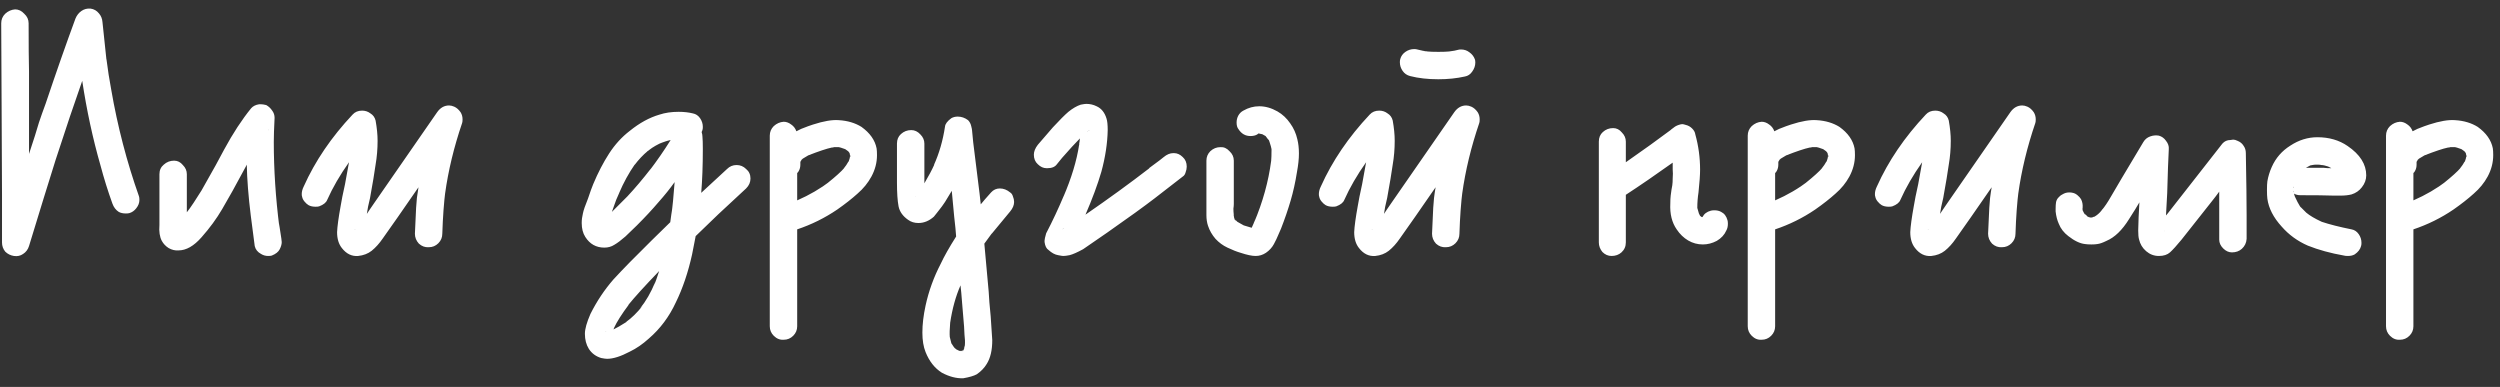 <?xml version="1.0" encoding="UTF-8"?> <svg xmlns="http://www.w3.org/2000/svg" width="168" height="26" viewBox="0 0 168 26" fill="none"><rect x="0" y="0" width="168" height="26" fill="#333333" stroke="none"/><path d="M9.341 13.198C9.359 13.251 9.368 13.331 9.368 13.438C9.368 13.634 9.297 13.821 9.155 13.998C9.03 14.159 8.879 14.265 8.701 14.319C8.648 14.336 8.567 14.345 8.461 14.345C8.265 14.345 8.105 14.31 7.98 14.239C7.785 14.114 7.642 13.927 7.553 13.678C7.251 12.842 6.984 11.988 6.753 11.117C6.237 9.32 5.828 7.425 5.526 5.433C5.01 6.892 4.414 8.662 3.738 10.743C3.24 12.326 2.644 14.257 1.95 16.534C1.879 16.765 1.745 16.943 1.55 17.067C1.372 17.192 1.167 17.236 0.936 17.201C0.705 17.165 0.509 17.067 0.349 16.907C0.207 16.729 0.135 16.525 0.135 16.293L0.135 13.038L0.109 7.301L0.082 1.564C0.082 1.315 0.171 1.101 0.349 0.924C0.545 0.746 0.767 0.648 1.016 0.63C1.247 0.63 1.452 0.728 1.63 0.924C1.825 1.101 1.923 1.315 1.923 1.564C1.923 3.005 1.932 4.09 1.95 4.819V10.343L2.35 9.115C2.421 8.884 2.51 8.591 2.617 8.235C2.742 7.861 2.893 7.434 3.071 6.954C3.782 4.837 4.449 2.934 5.072 1.244C5.161 1.03 5.294 0.861 5.472 0.737C5.65 0.612 5.855 0.559 6.086 0.577C6.317 0.612 6.504 0.719 6.646 0.897C6.789 1.057 6.869 1.253 6.886 1.484C6.993 2.551 7.082 3.396 7.153 4.019V3.966C7.242 4.677 7.349 5.362 7.473 6.02C7.9 8.493 8.523 10.885 9.341 13.198ZM18.932 16.267C18.932 16.409 18.888 16.569 18.799 16.747C18.71 16.925 18.532 17.067 18.265 17.174C18.212 17.192 18.132 17.201 18.025 17.201C17.847 17.201 17.687 17.156 17.545 17.067C17.314 16.943 17.171 16.765 17.118 16.534C17.047 16.018 16.958 15.333 16.851 14.479C16.691 13.18 16.602 12.042 16.584 11.063L16.531 11.17C15.855 12.433 15.321 13.394 14.93 14.052C14.556 14.692 14.094 15.324 13.542 15.946C13.026 16.534 12.511 16.827 11.995 16.827C11.763 16.845 11.541 16.791 11.328 16.667C11.132 16.542 10.981 16.382 10.874 16.187C10.732 15.92 10.678 15.564 10.714 15.119V11.704C10.714 11.437 10.812 11.223 11.007 11.063C11.203 10.885 11.434 10.796 11.701 10.796C11.932 10.796 12.128 10.894 12.288 11.09C12.466 11.268 12.555 11.473 12.555 11.704V13.678V14.265L12.715 14.052L12.582 14.239C12.848 13.883 13.169 13.403 13.542 12.798L14.503 11.09L15.063 10.049C15.65 8.964 16.255 8.039 16.878 7.274C17.002 7.132 17.18 7.043 17.411 7.007H17.545C17.634 7.007 17.749 7.025 17.892 7.061C18.052 7.15 18.185 7.274 18.292 7.434C18.399 7.577 18.452 7.737 18.452 7.915C18.416 8.626 18.399 9.169 18.399 9.542C18.399 11.392 18.523 13.296 18.772 15.253L18.746 14.986L18.906 16.026L18.932 16.267ZM18.025 8.769C18.061 8.733 18.078 8.706 18.078 8.688L18.025 8.769ZM11.995 15.012H11.968H11.995ZM12.155 15.039H12.128H12.155ZM30.951 7.541C31.04 7.683 31.084 7.844 31.084 8.021C31.084 8.128 31.075 8.208 31.057 8.262C30.506 9.88 30.123 11.464 29.91 13.011L29.937 12.771C29.83 13.607 29.759 14.586 29.723 15.706C29.723 15.955 29.634 16.169 29.456 16.347C29.278 16.525 29.065 16.613 28.816 16.613C28.567 16.631 28.345 16.551 28.149 16.373C27.971 16.178 27.882 15.955 27.882 15.706L27.962 13.972C27.98 13.812 27.998 13.589 28.015 13.305C28.051 13.02 28.087 12.78 28.122 12.584L26.735 14.586L25.721 16.026C25.489 16.364 25.24 16.64 24.974 16.854C24.724 17.049 24.422 17.165 24.066 17.201C23.639 17.236 23.275 17.058 22.972 16.667C22.759 16.4 22.652 16.044 22.652 15.6C22.67 15.208 22.75 14.621 22.892 13.838C22.945 13.5 23.043 13.011 23.186 12.371L23.453 10.903C22.848 11.757 22.358 12.602 21.985 13.438C21.914 13.616 21.736 13.758 21.451 13.865C21.398 13.883 21.318 13.892 21.211 13.892C21.015 13.892 20.855 13.856 20.731 13.785C20.642 13.732 20.553 13.652 20.464 13.545C20.375 13.438 20.322 13.331 20.304 13.225C20.286 13.189 20.277 13.127 20.277 13.038C20.277 12.878 20.322 12.709 20.411 12.531C21.175 10.823 22.27 9.213 23.693 7.701C23.853 7.523 24.066 7.434 24.333 7.434C24.547 7.434 24.733 7.497 24.893 7.621C25.071 7.728 25.187 7.888 25.24 8.101C25.329 8.6 25.374 9.053 25.374 9.462C25.374 10.014 25.329 10.547 25.24 11.063C25.169 11.579 25.045 12.326 24.867 13.305C24.76 13.732 24.689 14.088 24.653 14.372C24.707 14.283 24.778 14.176 24.867 14.052C24.956 13.927 25.053 13.785 25.16 13.625L29.376 7.541C29.59 7.239 29.857 7.087 30.177 7.087C30.284 7.087 30.399 7.114 30.524 7.168C30.684 7.239 30.826 7.363 30.951 7.541ZM24.146 15.386H24.173H24.146ZM23.826 15.439L23.879 15.413H23.853L23.826 15.439ZM24.493 15.84V15.68V15.84ZM50.138 11.357C50.334 11.517 50.432 11.73 50.432 11.997C50.432 12.246 50.334 12.469 50.138 12.664L48.27 14.399L46.749 15.866L46.509 17.094C46.242 18.303 45.878 19.38 45.415 20.323C44.97 21.283 44.366 22.093 43.601 22.751C43.191 23.124 42.765 23.418 42.32 23.631C41.715 23.951 41.208 24.112 40.799 24.112C40.71 24.112 40.577 24.094 40.399 24.058C40.043 23.951 39.767 23.747 39.571 23.445C39.394 23.16 39.305 22.822 39.305 22.43C39.305 22.11 39.429 21.666 39.678 21.096C40.105 20.242 40.621 19.469 41.226 18.775C41.848 18.099 42.702 17.227 43.787 16.16L45.042 14.932L45.148 14.159L45.122 14.399C45.193 13.918 45.264 13.198 45.335 12.237C45.033 12.664 44.668 13.118 44.241 13.598C43.832 14.079 43.352 14.595 42.8 15.146L42.026 15.893C41.742 16.142 41.493 16.329 41.279 16.453C41.084 16.578 40.861 16.64 40.612 16.64C40.061 16.64 39.634 16.4 39.331 15.92C39.171 15.671 39.091 15.359 39.091 14.986C39.091 14.772 39.118 14.559 39.171 14.345C39.207 14.15 39.322 13.812 39.518 13.331C39.66 12.905 39.776 12.584 39.865 12.371C40.185 11.606 40.541 10.921 40.932 10.316C41.324 9.711 41.786 9.204 42.32 8.795C42.978 8.262 43.645 7.897 44.321 7.701C44.695 7.577 45.122 7.514 45.602 7.514C45.958 7.514 46.278 7.55 46.562 7.621C46.758 7.657 46.918 7.763 47.043 7.941C47.167 8.119 47.23 8.315 47.23 8.528C47.23 8.617 47.221 8.688 47.203 8.742C47.203 8.76 47.185 8.804 47.15 8.875C47.185 8.982 47.203 9.08 47.203 9.169C47.221 9.347 47.23 9.631 47.23 10.023C47.23 11.108 47.194 12.086 47.123 12.958L48.857 11.357C49.035 11.179 49.249 11.09 49.498 11.09C49.747 11.09 49.96 11.179 50.138 11.357ZM43.627 11.49C44.143 10.814 44.623 10.12 45.068 9.409C44.819 9.462 44.579 9.542 44.348 9.649L44.561 9.542C44.188 9.702 43.876 9.88 43.627 10.076L43.654 10.049L43.601 10.103L43.467 10.183L43.521 10.156C43.218 10.405 42.925 10.716 42.64 11.09L42.667 11.037C42.258 11.624 41.902 12.273 41.599 12.985L41.626 12.931C41.466 13.269 41.342 13.581 41.252 13.865L41.119 14.239L41.279 14.079L42.16 13.198C42.676 12.647 43.209 12.015 43.761 11.303L43.627 11.49ZM43.601 10.103C43.601 10.085 43.601 10.076 43.601 10.076C43.618 10.076 43.627 10.076 43.627 10.076L43.521 10.156C43.556 10.12 43.583 10.103 43.601 10.103ZM43.947 19.202C44.054 18.935 44.17 18.606 44.294 18.215C43.334 19.211 42.631 19.985 42.186 20.536L42.267 20.456C41.786 21.096 41.448 21.63 41.252 22.057L41.279 22.004L41.226 22.137C41.422 22.048 41.715 21.879 42.106 21.63H42.08C42.435 21.381 42.8 21.025 43.174 20.563L43.014 20.723C43.405 20.242 43.743 19.655 44.028 18.962L43.947 19.202ZM42.346 20.349L42.267 20.456L42.346 20.349ZM41.359 22.084L41.279 22.11L41.359 22.084ZM40.666 22.297C40.701 22.297 40.728 22.288 40.745 22.27L40.666 22.297ZM58.907 9.969C58.925 10.076 58.934 10.227 58.934 10.423C58.934 10.921 58.809 11.401 58.56 11.864C58.329 12.291 58.018 12.673 57.626 13.011C57.253 13.349 56.799 13.705 56.266 14.079C55.429 14.648 54.531 15.092 53.571 15.413V21.924C53.571 22.173 53.482 22.386 53.304 22.564C53.126 22.742 52.912 22.831 52.663 22.831C52.414 22.849 52.192 22.76 51.996 22.564C51.818 22.386 51.729 22.173 51.729 21.924V19.095V9.115C51.729 8.866 51.818 8.653 51.996 8.475C52.192 8.297 52.414 8.199 52.663 8.182C52.841 8.182 53.01 8.244 53.17 8.368C53.33 8.475 53.446 8.626 53.517 8.822L53.837 8.662C54.193 8.52 54.46 8.422 54.638 8.368C55.349 8.137 55.928 8.039 56.372 8.075C56.959 8.11 57.466 8.262 57.893 8.528C58.462 8.938 58.8 9.418 58.907 9.969ZM55.625 12.291C56.159 11.864 56.532 11.526 56.746 11.277L56.693 11.33C56.835 11.152 56.933 11.01 56.986 10.903C56.986 10.885 56.995 10.877 57.013 10.877L57.039 10.823L57.093 10.663C57.111 10.61 57.119 10.53 57.119 10.423L57.093 10.29L57.013 10.183L56.986 10.156L56.799 10.023C56.55 9.934 56.408 9.889 56.372 9.889H56.025H56.052L55.945 9.916H55.812H55.892C55.554 9.987 55.02 10.165 54.291 10.45L54.344 10.423L53.944 10.663L53.864 10.743L53.784 10.877V10.93L53.811 10.983L53.784 10.93V11.063C53.784 11.223 53.748 11.366 53.677 11.49C53.642 11.561 53.606 11.606 53.571 11.624V11.944V13.465C54.389 13.109 55.136 12.673 55.812 12.157L55.625 12.291ZM55.945 9.916C55.963 9.898 55.99 9.889 56.025 9.889C55.99 9.907 55.945 9.916 55.892 9.916H55.945ZM56.426 9.916H56.532H56.426ZM56.826 10.023L56.959 10.129L56.826 10.023ZM56.959 10.129L56.986 10.156L56.959 10.129ZM57.039 10.183L57.066 10.236L57.039 10.183ZM57.066 10.236C57.066 10.236 57.048 10.218 57.013 10.183L57.066 10.263V10.236ZM57.119 10.316C57.084 10.281 57.066 10.263 57.066 10.263L57.119 10.316ZM54.504 10.37C54.433 10.405 54.38 10.423 54.344 10.423L54.504 10.37ZM57.146 10.503V10.423L57.119 10.476V10.45V10.476C57.119 10.547 57.111 10.601 57.093 10.636C57.111 10.601 57.119 10.556 57.119 10.503L57.146 10.556V10.503ZM57.119 10.476C57.119 10.476 57.119 10.485 57.119 10.503C57.119 10.503 57.128 10.503 57.146 10.503H57.119V10.476ZM53.917 10.636L53.891 10.69L53.917 10.636ZM53.864 10.743C53.864 10.725 53.873 10.716 53.891 10.716H53.864V10.743ZM53.757 10.716V10.743V10.716ZM53.784 10.93C53.766 10.93 53.757 10.948 53.757 10.983C53.757 10.948 53.766 10.93 53.784 10.93ZM53.677 13.412L53.571 13.465L53.677 13.412ZM66.6 15.76C66.636 15.724 66.654 15.697 66.654 15.68L66.147 16.373L66.44 19.602C66.458 20.011 66.503 20.563 66.574 21.256L66.68 22.858C66.68 23.533 66.556 24.067 66.307 24.459C66.147 24.725 65.924 24.957 65.64 25.152C65.444 25.259 65.142 25.348 64.733 25.419C64.27 25.437 63.79 25.312 63.292 25.046C62.811 24.743 62.447 24.281 62.198 23.658C62.055 23.302 61.984 22.866 61.984 22.351C61.984 21.799 62.055 21.194 62.198 20.536C62.411 19.558 62.749 18.624 63.212 17.734C63.443 17.236 63.79 16.622 64.252 15.893C64.234 15.591 64.19 15.137 64.119 14.532L63.959 12.824L63.505 13.572C63.363 13.785 63.247 13.945 63.158 14.052C63.105 14.123 63.043 14.203 62.971 14.292C62.918 14.363 62.847 14.452 62.758 14.559C62.438 14.844 62.091 14.986 61.717 14.986C61.45 14.986 61.219 14.915 61.024 14.772C60.668 14.523 60.454 14.221 60.383 13.865C60.312 13.492 60.276 12.958 60.276 12.264V9.649C60.276 9.382 60.365 9.169 60.543 9.009C60.739 8.831 60.97 8.742 61.237 8.742C61.468 8.742 61.673 8.84 61.851 9.035C62.029 9.213 62.118 9.418 62.118 9.649V11.597V12.318C62.402 11.837 62.625 11.419 62.785 11.063C62.767 11.063 62.758 11.072 62.758 11.09C63.114 10.307 63.363 9.445 63.505 8.502C63.523 8.324 63.665 8.137 63.932 7.941C64.057 7.87 64.199 7.835 64.359 7.835C64.608 7.835 64.839 7.915 65.053 8.075C65.159 8.182 65.231 8.315 65.266 8.475C65.302 8.617 65.32 8.706 65.32 8.742L65.4 9.569C65.471 10.12 65.613 11.268 65.827 13.011L65.907 13.732C66.049 13.554 66.28 13.287 66.6 12.931C66.76 12.753 66.956 12.664 67.188 12.664C67.436 12.664 67.668 12.753 67.881 12.931C67.97 12.985 68.032 13.073 68.068 13.198C68.121 13.322 68.148 13.447 68.148 13.572C68.148 13.785 68.059 13.998 67.881 14.212L66.6 15.76ZM61.637 13.171H61.584H61.637ZM61.504 13.198C61.504 13.198 61.504 13.207 61.504 13.225C61.504 13.225 61.495 13.225 61.477 13.225L61.531 13.198H61.504ZM61.45 13.225H61.477H61.45ZM66.574 15.813L66.6 15.76L66.574 15.813ZM63.852 21.683C63.816 22.11 63.807 22.43 63.825 22.644L63.932 23.071C63.932 23.071 63.985 23.151 64.092 23.311C64.128 23.364 64.172 23.409 64.226 23.445C64.261 23.48 64.288 23.498 64.306 23.498L64.466 23.578H64.653L64.679 23.551L64.759 23.524V23.498L64.839 23.204C64.857 22.991 64.848 22.751 64.813 22.484C64.795 22.235 64.786 22.057 64.786 21.95L64.653 20.349C64.617 19.851 64.581 19.46 64.546 19.175C64.226 19.904 63.994 20.741 63.852 21.683ZM63.879 21.47C63.879 21.523 63.87 21.568 63.852 21.603C63.87 21.568 63.879 21.523 63.879 21.47ZM63.852 22.804V22.697V22.804ZM64.759 23.471C64.795 23.436 64.813 23.4 64.813 23.364V23.258V23.364L64.759 23.471ZM64.119 23.364V23.391V23.364ZM64.759 23.551V23.524L64.733 23.551H64.759ZM64.706 23.551H64.733H64.706ZM64.733 23.578V23.551V23.578ZM64.653 23.631C64.688 23.596 64.706 23.569 64.706 23.551L64.653 23.631ZM64.626 23.631C64.661 23.596 64.688 23.578 64.706 23.578C64.688 23.578 64.661 23.596 64.626 23.631ZM64.599 23.605H64.573H64.599H64.626H64.599C64.617 23.605 64.626 23.596 64.626 23.578L64.599 23.605C64.599 23.605 64.59 23.605 64.573 23.605C64.573 23.605 64.573 23.596 64.573 23.578H64.546L64.573 23.605H64.519H64.573H64.599ZM64.573 23.605V23.578V23.605ZM79.481 10.556C79.659 10.716 79.748 10.93 79.748 11.197C79.748 11.321 79.721 11.455 79.668 11.597C79.632 11.722 79.57 11.81 79.481 11.864L77.587 13.331C76.893 13.865 75.835 14.63 74.411 15.626L72.784 16.747C72.392 16.96 72.09 17.094 71.876 17.147C71.699 17.183 71.556 17.201 71.45 17.201C71.396 17.201 71.281 17.183 71.103 17.147C70.889 17.112 70.676 16.996 70.462 16.8C70.32 16.711 70.231 16.534 70.195 16.267V16.16C70.195 16.089 70.231 15.929 70.302 15.68C70.729 14.861 71.129 14.007 71.503 13.118L71.45 13.251C72.001 11.971 72.357 10.796 72.517 9.729V9.783L72.57 9.302L72.037 9.863C71.61 10.343 71.387 10.592 71.37 10.61C71.156 10.877 71.04 11.019 71.023 11.037C70.898 11.214 70.685 11.303 70.382 11.303H70.329C70.115 11.303 69.92 11.214 69.742 11.037C69.564 10.877 69.475 10.663 69.475 10.396C69.475 10.183 69.564 9.96 69.742 9.729C69.777 9.694 70.115 9.302 70.756 8.555C71.201 8.075 71.547 7.728 71.796 7.514C72.081 7.283 72.357 7.123 72.624 7.034C72.802 6.999 72.926 6.981 72.997 6.981C73.246 6.981 73.478 7.034 73.691 7.141C74.011 7.283 74.234 7.559 74.358 7.968C74.411 8.128 74.438 8.386 74.438 8.742C74.42 9.631 74.278 10.565 74.011 11.544C73.762 12.398 73.406 13.358 72.944 14.425C74.491 13.358 75.924 12.318 77.24 11.303H77.213C77.818 10.859 78.147 10.61 78.201 10.556C78.414 10.379 78.627 10.29 78.841 10.29H78.894C79.108 10.29 79.303 10.379 79.481 10.556ZM72.597 8.342V8.502V8.342ZM73.237 8.742L73.131 8.795H73.157L73.237 8.742ZM73.05 8.849L73.077 8.822H73.05V8.849ZM72.997 8.902L72.944 8.929L72.997 8.902ZM72.517 9.729C72.517 9.64 72.526 9.578 72.543 9.542L72.517 9.729ZM71.583 15.306L71.476 15.359L71.53 15.333L71.583 15.306ZM71.476 15.359H71.45L71.396 15.413L71.476 15.359ZM87.181 9.356C87.252 9.64 87.288 9.96 87.288 10.316C87.288 10.672 87.244 11.09 87.155 11.57C87.048 12.246 86.906 12.887 86.728 13.492C86.55 14.096 86.336 14.719 86.087 15.359C86.034 15.466 85.972 15.608 85.9 15.786C85.829 15.964 85.731 16.169 85.607 16.4C85.483 16.631 85.305 16.827 85.073 16.987C84.86 17.129 84.629 17.201 84.38 17.201C84.13 17.201 83.793 17.129 83.366 16.987C83.117 16.916 82.823 16.8 82.485 16.64C82.183 16.498 81.916 16.302 81.684 16.053C81.453 15.786 81.284 15.493 81.178 15.173C81.106 14.959 81.071 14.719 81.071 14.452C81.071 14.185 81.071 14.025 81.071 13.972V12.931V10.796C81.071 10.547 81.16 10.334 81.338 10.156C81.533 9.978 81.756 9.889 82.005 9.889C82.236 9.871 82.441 9.96 82.618 10.156C82.814 10.334 82.912 10.547 82.912 10.796V12.744V13.705C82.912 13.794 82.903 13.901 82.885 14.025C82.885 14.15 82.894 14.292 82.912 14.452C82.894 14.452 82.885 14.434 82.885 14.399C82.885 14.434 82.894 14.461 82.912 14.479V14.639V14.505L82.939 14.666L82.912 14.586C82.912 14.603 82.93 14.648 82.965 14.719L82.939 14.692L82.965 14.719L82.992 14.799L82.965 14.719V14.746L83.072 14.879L82.992 14.746L83.152 14.906L83.579 15.146L84.113 15.306C84.202 15.128 84.282 14.932 84.353 14.719L84.273 14.959C84.86 13.572 85.242 12.193 85.42 10.823V10.85C85.438 10.654 85.447 10.379 85.447 10.023C85.429 9.916 85.385 9.756 85.314 9.542C85.296 9.453 85.26 9.391 85.207 9.356L85.047 9.142L84.806 9.009H84.753C84.718 8.991 84.655 8.982 84.566 8.982L84.513 9.009L84.486 9.035C84.362 9.107 84.211 9.142 84.033 9.142C83.695 9.142 83.428 8.991 83.232 8.688C83.143 8.582 83.099 8.431 83.099 8.235C83.099 8.075 83.134 7.924 83.206 7.781C83.294 7.621 83.41 7.506 83.552 7.434C83.89 7.239 84.246 7.141 84.62 7.141C85.029 7.141 85.438 7.256 85.847 7.488C86.185 7.683 86.47 7.95 86.701 8.288C86.932 8.608 87.092 8.964 87.181 9.356ZM84.54 8.955H84.593L84.566 8.982H84.593H84.62H84.593L84.646 8.955H84.593H84.54ZM84.593 8.955V8.982V8.955ZM84.7 8.982H84.62H84.7ZM84.78 9.009L84.727 8.982L84.78 9.009ZM85.02 9.142L84.94 9.062L84.806 9.009L84.94 9.062L85.02 9.142ZM85.047 9.169C85.064 9.169 85.091 9.187 85.127 9.222C85.091 9.187 85.064 9.169 85.047 9.169ZM85.314 9.489L85.287 9.436L85.314 9.489ZM85.42 9.836C85.42 9.889 85.429 9.934 85.447 9.969C85.429 9.934 85.42 9.889 85.42 9.836ZM82.912 14.479V14.452V14.505V14.479ZM82.939 14.666L82.965 14.719L82.939 14.666ZM82.965 14.746V14.719C82.965 14.737 82.965 14.746 82.965 14.746C82.983 14.746 82.992 14.746 82.992 14.746H82.965ZM94.765 5.113C94.551 5.06 94.382 4.944 94.258 4.766C94.133 4.588 94.071 4.392 94.071 4.179C94.071 4.09 94.08 4.019 94.098 3.966C94.151 3.77 94.267 3.61 94.445 3.485C94.623 3.361 94.818 3.298 95.032 3.298C95.121 3.298 95.192 3.307 95.245 3.325C95.512 3.396 95.743 3.441 95.939 3.459H95.912C96.09 3.476 96.339 3.485 96.659 3.485C96.98 3.485 97.22 3.476 97.38 3.459C97.665 3.423 97.86 3.387 97.967 3.352C98.02 3.334 98.091 3.325 98.18 3.325C98.394 3.325 98.581 3.387 98.741 3.512C98.919 3.636 99.043 3.797 99.114 3.992C99.132 4.046 99.141 4.117 99.141 4.206C99.141 4.419 99.07 4.624 98.927 4.819C98.803 4.997 98.643 5.104 98.447 5.14C97.896 5.264 97.3 5.326 96.659 5.326C95.948 5.326 95.316 5.255 94.765 5.113ZM95.859 3.459C95.806 3.441 95.743 3.432 95.672 3.432L95.859 3.459ZM97.62 3.432C97.567 3.432 97.522 3.441 97.487 3.459C97.522 3.441 97.567 3.432 97.62 3.432ZM99.301 7.541C99.39 7.683 99.434 7.844 99.434 8.021C99.434 8.128 99.426 8.208 99.408 8.262C98.856 9.88 98.474 11.464 98.26 13.011L98.287 12.771C98.18 13.607 98.109 14.586 98.074 15.706C98.074 15.955 97.985 16.169 97.807 16.347C97.629 16.525 97.415 16.613 97.166 16.613C96.917 16.631 96.695 16.551 96.499 16.373C96.321 16.178 96.233 15.955 96.233 15.706L96.312 13.972C96.33 13.812 96.348 13.589 96.366 13.305C96.401 13.02 96.437 12.78 96.473 12.584L95.085 14.586L94.071 16.026C93.84 16.364 93.591 16.64 93.324 16.854C93.075 17.049 92.772 17.165 92.417 17.201C91.99 17.236 91.625 17.058 91.323 16.667C91.109 16.4 91.002 16.044 91.002 15.6C91.02 15.208 91.1 14.621 91.243 13.838C91.296 13.5 91.394 13.011 91.536 12.371L91.803 10.903C91.198 11.757 90.709 12.602 90.335 13.438C90.264 13.616 90.086 13.758 89.802 13.865C89.748 13.883 89.668 13.892 89.562 13.892C89.366 13.892 89.206 13.856 89.081 13.785C88.992 13.732 88.903 13.652 88.814 13.545C88.725 13.438 88.672 13.331 88.654 13.225C88.637 13.189 88.628 13.127 88.628 13.038C88.628 12.878 88.672 12.709 88.761 12.531C89.526 10.823 90.62 9.213 92.043 7.701C92.203 7.523 92.417 7.434 92.684 7.434C92.897 7.434 93.084 7.497 93.244 7.621C93.422 7.728 93.537 7.888 93.591 8.101C93.68 8.6 93.724 9.053 93.724 9.462C93.724 10.014 93.68 10.547 93.591 11.063C93.52 11.579 93.395 12.326 93.217 13.305C93.111 13.732 93.039 14.088 93.004 14.372C93.057 14.283 93.128 14.176 93.217 14.052C93.306 13.927 93.404 13.785 93.511 13.625L97.727 7.541C97.94 7.239 98.207 7.087 98.527 7.087C98.634 7.087 98.75 7.114 98.874 7.168C99.034 7.239 99.177 7.363 99.301 7.541ZM92.497 15.386H92.523H92.497ZM92.177 15.439L92.23 15.413H92.203L92.177 15.439ZM92.844 15.84V15.68V15.84ZM116.087 14.799C116.105 14.852 116.114 14.932 116.114 15.039C116.114 15.217 116.078 15.368 116.007 15.493C115.883 15.777 115.669 16.009 115.367 16.187C115.064 16.347 114.753 16.427 114.433 16.427C114.077 16.427 113.748 16.338 113.445 16.16C113.143 15.982 112.885 15.733 112.672 15.413C112.351 14.95 112.209 14.372 112.245 13.678C112.245 13.465 112.254 13.287 112.271 13.145C112.289 12.985 112.307 12.851 112.325 12.744C112.343 12.673 112.36 12.575 112.378 12.451C112.396 12.326 112.405 12.175 112.405 11.997C112.423 11.766 112.423 11.561 112.405 11.383C112.405 11.206 112.405 11.054 112.405 10.93C111.284 11.73 110.235 12.451 109.256 13.091V16.293C109.256 16.56 109.158 16.782 108.963 16.96C108.785 17.12 108.562 17.201 108.296 17.201C108.064 17.201 107.86 17.112 107.682 16.934C107.522 16.738 107.442 16.525 107.442 16.293V9.516C107.442 9.249 107.531 9.035 107.709 8.875C107.904 8.697 108.135 8.608 108.402 8.608C108.634 8.608 108.829 8.706 108.989 8.902C109.167 9.08 109.256 9.284 109.256 9.516V10.903C110.43 10.085 111.444 9.356 112.298 8.715H112.271L112.325 8.688L112.458 8.582L112.405 8.635C112.512 8.528 112.645 8.448 112.805 8.395C112.912 8.359 112.992 8.342 113.045 8.342C113.099 8.342 113.179 8.359 113.285 8.395C113.445 8.431 113.588 8.511 113.712 8.635C113.837 8.76 113.908 8.893 113.926 9.035C114.139 9.8 114.246 10.592 114.246 11.41C114.246 11.748 114.21 12.255 114.139 12.931C114.086 13.269 114.059 13.616 114.059 13.972C114.095 14.114 114.13 14.239 114.166 14.345L114.246 14.505L114.353 14.586H114.406C114.513 14.372 114.7 14.23 114.966 14.159C115.02 14.141 115.1 14.132 115.207 14.132C115.384 14.132 115.536 14.168 115.66 14.239C115.874 14.345 116.016 14.532 116.087 14.799ZM114.086 14.159V14.052V14.159ZM114.113 14.239L114.139 14.292L114.113 14.239ZM114.219 14.505L114.273 14.532L114.219 14.505ZM114.566 14.532L114.459 14.586L114.566 14.532ZM114.379 14.612L114.406 14.586L114.379 14.612ZM114.326 14.612H114.353H114.326ZM114.326 14.612H114.273H114.326ZM124.626 9.969C124.644 10.076 124.653 10.227 124.653 10.423C124.653 10.921 124.528 11.401 124.279 11.864C124.048 12.291 123.736 12.673 123.345 13.011C122.971 13.349 122.518 13.705 121.984 14.079C121.148 14.648 120.25 15.092 119.289 15.413V21.924C119.289 22.173 119.2 22.386 119.022 22.564C118.844 22.742 118.631 22.831 118.382 22.831C118.133 22.849 117.911 22.76 117.715 22.564C117.537 22.386 117.448 22.173 117.448 21.924V19.095V9.115C117.448 8.866 117.537 8.653 117.715 8.475C117.911 8.297 118.133 8.199 118.382 8.182C118.56 8.182 118.729 8.244 118.889 8.368C119.049 8.475 119.165 8.626 119.236 8.822L119.556 8.662C119.912 8.52 120.179 8.422 120.356 8.368C121.068 8.137 121.646 8.039 122.091 8.075C122.678 8.11 123.185 8.262 123.612 8.528C124.181 8.938 124.519 9.418 124.626 9.969ZM121.344 12.291C121.877 11.864 122.251 11.526 122.464 11.277L122.411 11.33C122.553 11.152 122.651 11.01 122.705 10.903C122.705 10.885 122.714 10.877 122.731 10.877L122.758 10.823L122.811 10.663C122.829 10.61 122.838 10.53 122.838 10.423L122.811 10.29L122.731 10.183L122.705 10.156L122.518 10.023C122.269 9.934 122.127 9.889 122.091 9.889H121.744H121.771L121.664 9.916H121.531H121.611C121.273 9.987 120.739 10.165 120.01 10.45L120.063 10.423L119.663 10.663L119.583 10.743L119.503 10.877V10.93L119.529 10.983L119.503 10.93V11.063C119.503 11.223 119.467 11.366 119.396 11.49C119.36 11.561 119.325 11.606 119.289 11.624V11.944V13.465C120.107 13.109 120.855 12.673 121.531 12.157L121.344 12.291ZM121.664 9.916C121.682 9.898 121.708 9.889 121.744 9.889C121.708 9.907 121.664 9.916 121.611 9.916H121.664ZM122.144 9.916H122.251H122.144ZM122.545 10.023L122.678 10.129L122.545 10.023ZM122.678 10.129L122.705 10.156L122.678 10.129ZM122.758 10.183L122.785 10.236L122.758 10.183ZM122.785 10.236C122.785 10.236 122.767 10.218 122.731 10.183L122.785 10.263V10.236ZM122.838 10.316C122.802 10.281 122.785 10.263 122.785 10.263L122.838 10.316ZM120.223 10.37C120.152 10.405 120.099 10.423 120.063 10.423L120.223 10.37ZM122.865 10.503V10.423L122.838 10.476V10.45V10.476C122.838 10.547 122.829 10.601 122.811 10.636C122.829 10.601 122.838 10.556 122.838 10.503L122.865 10.556V10.503ZM122.838 10.476C122.838 10.476 122.838 10.485 122.838 10.503C122.838 10.503 122.847 10.503 122.865 10.503H122.838V10.476ZM119.636 10.636L119.609 10.69L119.636 10.636ZM119.583 10.743C119.583 10.725 119.592 10.716 119.609 10.716H119.583V10.743ZM119.476 10.716V10.743V10.716ZM119.503 10.93C119.485 10.93 119.476 10.948 119.476 10.983C119.476 10.948 119.485 10.93 119.503 10.93ZM119.396 13.412L119.289 13.465L119.396 13.412ZM136.668 7.541C136.757 7.683 136.802 7.844 136.802 8.021C136.802 8.128 136.793 8.208 136.775 8.262C136.224 9.88 135.841 11.464 135.628 13.011L135.655 12.771C135.548 13.607 135.477 14.586 135.441 15.706C135.441 15.955 135.352 16.169 135.174 16.347C134.996 16.525 134.783 16.613 134.534 16.613C134.285 16.631 134.062 16.551 133.867 16.373C133.689 16.178 133.6 15.955 133.6 15.706L133.68 13.972C133.698 13.812 133.716 13.589 133.733 13.305C133.769 13.02 133.804 12.78 133.84 12.584L132.452 14.586L131.439 16.026C131.207 16.364 130.958 16.64 130.691 16.854C130.442 17.049 130.14 17.165 129.784 17.201C129.357 17.236 128.993 17.058 128.69 16.667C128.477 16.4 128.37 16.044 128.37 15.6C128.388 15.208 128.468 14.621 128.61 13.838C128.663 13.5 128.761 13.011 128.904 12.371L129.17 10.903C128.566 11.757 128.076 12.602 127.703 13.438C127.632 13.616 127.454 13.758 127.169 13.865C127.116 13.883 127.036 13.892 126.929 13.892C126.733 13.892 126.573 13.856 126.449 13.785C126.36 13.732 126.271 13.652 126.182 13.545C126.093 13.438 126.04 13.331 126.022 13.225C126.004 13.189 125.995 13.127 125.995 13.038C125.995 12.878 126.04 12.709 126.128 12.531C126.893 10.823 127.987 9.213 129.411 7.701C129.571 7.523 129.784 7.434 130.051 7.434C130.264 7.434 130.451 7.497 130.611 7.621C130.789 7.728 130.905 7.888 130.958 8.101C131.047 8.6 131.092 9.053 131.092 9.462C131.092 10.014 131.047 10.547 130.958 11.063C130.887 11.579 130.763 12.326 130.585 13.305C130.478 13.732 130.407 14.088 130.371 14.372C130.425 14.283 130.496 14.176 130.585 14.052C130.674 13.927 130.771 13.785 130.878 13.625L135.094 7.541C135.308 7.239 135.574 7.087 135.895 7.087C136.001 7.087 136.117 7.114 136.242 7.168C136.402 7.239 136.544 7.363 136.668 7.541ZM129.864 15.386H129.891H129.864ZM129.544 15.439L129.597 15.413H129.571L129.544 15.439ZM130.211 15.84V15.68V15.84ZM150.92 10.29C150.955 12.175 150.973 13.581 150.973 14.505V16.053C150.955 16.32 150.848 16.542 150.653 16.72C150.475 16.88 150.252 16.96 149.986 16.96C149.772 16.96 149.576 16.871 149.399 16.694C149.221 16.516 149.132 16.32 149.132 16.107V13.945V12.878C149.007 13.056 148.803 13.322 148.518 13.678L146.597 16.107C146.277 16.498 146.019 16.782 145.823 16.96C145.645 17.12 145.396 17.201 145.076 17.201C144.756 17.201 144.471 17.094 144.222 16.88C143.973 16.667 143.813 16.4 143.742 16.08C143.706 15.955 143.688 15.76 143.688 15.493L143.715 14.586L143.768 13.598C143.626 13.847 143.395 14.221 143.075 14.719C142.612 15.466 142.105 15.955 141.554 16.187C141.305 16.311 141.1 16.382 140.94 16.4C140.851 16.418 140.718 16.427 140.54 16.427C140.362 16.427 140.219 16.418 140.113 16.4C139.775 16.364 139.401 16.187 138.992 15.866C138.69 15.635 138.476 15.359 138.352 15.039C138.245 14.808 138.174 14.532 138.138 14.212V14.025C138.138 13.847 138.147 13.705 138.165 13.598C138.183 13.492 138.227 13.394 138.298 13.305C138.387 13.198 138.485 13.118 138.592 13.065C138.734 12.976 138.885 12.931 139.045 12.931C139.152 12.931 139.232 12.94 139.286 12.958C139.392 12.976 139.499 13.029 139.606 13.118C139.712 13.207 139.793 13.296 139.846 13.385C139.935 13.563 139.97 13.749 139.953 13.945V14.105V14.132L140.059 14.345L140.246 14.505H140.219C140.237 14.505 140.246 14.514 140.246 14.532H140.273H140.246L140.3 14.559H140.326C140.326 14.577 140.326 14.586 140.326 14.586C140.344 14.586 140.353 14.586 140.353 14.586H140.406H140.38L140.433 14.612H140.593C140.664 14.577 140.718 14.559 140.753 14.559L140.913 14.452C141.073 14.328 141.198 14.194 141.287 14.052C141.287 14.07 141.269 14.096 141.233 14.132C141.429 13.901 141.634 13.598 141.847 13.225L142.568 11.997L144.035 9.542C144.142 9.364 144.293 9.24 144.489 9.169C144.685 9.098 144.88 9.08 145.076 9.115C145.272 9.169 145.432 9.284 145.556 9.462C145.698 9.64 145.761 9.827 145.743 10.023C145.707 10.681 145.672 11.668 145.636 12.985L145.556 14.452V14.479L145.69 14.319L149.345 9.649C149.488 9.489 149.665 9.409 149.879 9.409L150.066 9.382C150.155 9.382 150.252 9.409 150.359 9.462C150.537 9.533 150.671 9.64 150.759 9.783C150.866 9.925 150.92 10.094 150.92 10.29ZM139.926 13.972V14.025V13.972ZM139.953 14.025H139.926L139.953 14.079V14.025ZM139.926 14.132V14.105V14.132ZM139.979 14.159L140.006 14.265L139.979 14.159ZM140.033 14.319L140.006 14.265L140.033 14.319ZM140.086 14.372C140.086 14.408 140.104 14.425 140.139 14.425V14.452L140.086 14.372ZM140.86 14.505L140.913 14.452L140.86 14.505ZM140.246 14.505V14.532V14.505ZM140.273 14.532H140.246L140.3 14.559L140.273 14.532ZM140.3 14.559C140.3 14.559 140.291 14.559 140.273 14.559C140.273 14.559 140.273 14.55 140.273 14.532L140.3 14.559ZM140.326 14.559H140.3C140.335 14.559 140.362 14.568 140.38 14.586L140.326 14.559ZM140.46 14.639C140.495 14.639 140.522 14.63 140.54 14.612C140.54 14.63 140.557 14.639 140.593 14.639C140.557 14.639 140.54 14.63 140.54 14.612H140.513C140.513 14.63 140.495 14.639 140.46 14.639L140.406 14.612C140.406 14.595 140.397 14.586 140.38 14.586L140.46 14.639ZM140.54 14.612H140.513H140.54ZM145.423 15.52C145.441 15.52 145.449 15.528 145.449 15.546V15.52H145.423ZM145.529 15.76V15.68V15.653V15.76ZM158.024 15.413C158.22 15.448 158.38 15.555 158.504 15.733C158.629 15.911 158.691 16.107 158.691 16.32C158.691 16.409 158.682 16.48 158.664 16.534C158.611 16.747 158.469 16.934 158.238 17.094C158.113 17.165 157.962 17.201 157.784 17.201C157.659 17.201 157.57 17.192 157.517 17.174C156.61 17.014 155.8 16.791 155.089 16.507C154.395 16.204 153.808 15.777 153.328 15.226C152.776 14.621 152.456 13.998 152.367 13.358C152.349 13.216 152.34 13.02 152.34 12.771C152.34 12.504 152.349 12.309 152.367 12.184C152.421 11.864 152.518 11.544 152.661 11.223C152.928 10.619 153.346 10.138 153.915 9.783C154.484 9.409 155.089 9.222 155.729 9.222C156.512 9.222 157.188 9.418 157.757 9.809C158.593 10.379 159.011 11.037 159.011 11.784C159.011 12.068 158.914 12.335 158.718 12.584C158.54 12.816 158.309 12.976 158.024 13.065C157.811 13.118 157.57 13.145 157.304 13.145C157.055 13.145 156.894 13.145 156.823 13.145C156.325 13.127 155.578 13.118 154.582 13.118C154.422 13.118 154.279 13.082 154.155 13.011C154.191 13.153 154.226 13.251 154.262 13.305C154.351 13.5 154.44 13.669 154.529 13.812L154.475 13.758C154.511 13.794 154.529 13.812 154.529 13.812L154.609 13.945C154.609 13.927 154.591 13.901 154.555 13.865L154.982 14.292C155.213 14.488 155.56 14.692 156.023 14.906C156.556 15.084 157.224 15.253 158.024 15.413ZM155.996 11.09C155.943 11.072 155.845 11.063 155.703 11.063C155.578 11.063 155.48 11.072 155.409 11.09L155.676 11.037L155.249 11.117L154.955 11.277H156.156C156.281 11.295 156.45 11.303 156.663 11.303L156.53 11.223L156.583 11.25L156.503 11.223L156.37 11.143L156.476 11.197C156.263 11.126 156.103 11.09 155.996 11.09ZM155.196 11.143C155.178 11.161 155.151 11.17 155.116 11.17C155.098 11.17 155.08 11.179 155.062 11.197C155.08 11.179 155.098 11.17 155.116 11.17C155.151 11.17 155.178 11.161 155.196 11.143ZM156.53 11.223L156.476 11.197L156.503 11.223H156.53ZM157.57 11.277H157.544H157.57ZM157.197 11.624V11.65V11.677V11.624ZM157.224 11.89L157.197 11.837L157.224 11.89ZM154.262 12.157V12.104V12.131V12.157ZM154.128 12.638C154.146 12.602 154.155 12.558 154.155 12.504C154.155 12.54 154.146 12.566 154.128 12.584V12.638ZM154.128 12.878C154.146 12.896 154.155 12.922 154.155 12.958C154.155 12.905 154.146 12.86 154.128 12.824V12.878ZM154.155 13.038V13.011V13.038ZM154.315 13.492L154.288 13.412L154.315 13.492ZM154.529 13.812L154.555 13.865L154.529 13.812ZM155.169 14.452L155.036 14.345L155.169 14.452ZM167.518 9.969C167.535 10.076 167.544 10.227 167.544 10.423C167.544 10.921 167.42 11.401 167.171 11.864C166.939 12.291 166.628 12.673 166.237 13.011C165.863 13.349 165.41 13.705 164.876 14.079C164.04 14.648 163.141 15.092 162.181 15.413V21.924C162.181 22.173 162.092 22.386 161.914 22.564C161.736 22.742 161.523 22.831 161.274 22.831C161.025 22.849 160.802 22.76 160.607 22.564C160.429 22.386 160.34 22.173 160.34 21.924V19.095V9.115C160.34 8.866 160.429 8.653 160.607 8.475C160.802 8.297 161.025 8.199 161.274 8.182C161.452 8.182 161.621 8.244 161.781 8.368C161.941 8.475 162.056 8.626 162.128 8.822L162.448 8.662C162.803 8.52 163.07 8.422 163.248 8.368C163.96 8.137 164.538 8.039 164.983 8.075C165.57 8.11 166.077 8.262 166.504 8.528C167.073 8.938 167.411 9.418 167.518 9.969ZM164.236 12.291C164.769 11.864 165.143 11.526 165.356 11.277L165.303 11.33C165.445 11.152 165.543 11.01 165.596 10.903C165.596 10.885 165.605 10.877 165.623 10.877L165.65 10.823L165.703 10.663C165.721 10.61 165.73 10.53 165.73 10.423L165.703 10.29L165.623 10.183L165.596 10.156L165.41 10.023C165.161 9.934 165.018 9.889 164.983 9.889H164.636H164.662L164.556 9.916H164.422H164.502C164.164 9.987 163.631 10.165 162.901 10.45L162.955 10.423L162.554 10.663L162.474 10.743L162.394 10.877V10.93L162.421 10.983L162.394 10.93V11.063C162.394 11.223 162.359 11.366 162.288 11.49C162.252 11.561 162.216 11.606 162.181 11.624V11.944V13.465C162.999 13.109 163.746 12.673 164.422 12.157L164.236 12.291ZM164.556 9.916C164.573 9.898 164.6 9.889 164.636 9.889C164.6 9.907 164.556 9.916 164.502 9.916H164.556ZM165.036 9.916H165.143H165.036ZM165.436 10.023L165.57 10.129L165.436 10.023ZM165.57 10.129L165.596 10.156L165.57 10.129ZM165.65 10.183L165.676 10.236L165.65 10.183ZM165.676 10.236C165.676 10.236 165.659 10.218 165.623 10.183L165.676 10.263V10.236ZM165.73 10.316C165.694 10.281 165.676 10.263 165.676 10.263L165.73 10.316ZM163.115 10.37C163.044 10.405 162.99 10.423 162.955 10.423L163.115 10.37ZM165.756 10.503V10.423L165.73 10.476V10.45V10.476C165.73 10.547 165.721 10.601 165.703 10.636C165.721 10.601 165.73 10.556 165.73 10.503L165.756 10.556V10.503ZM165.73 10.476C165.73 10.476 165.73 10.485 165.73 10.503C165.73 10.503 165.739 10.503 165.756 10.503H165.73V10.476ZM162.528 10.636L162.501 10.69L162.528 10.636ZM162.474 10.743C162.474 10.725 162.483 10.716 162.501 10.716H162.474V10.743ZM162.368 10.716V10.743V10.716ZM162.394 10.93C162.377 10.93 162.368 10.948 162.368 10.983C162.368 10.948 162.377 10.93 162.394 10.93ZM162.288 13.412L162.181 13.465L162.288 13.412Z" fill="white"></path></svg> 